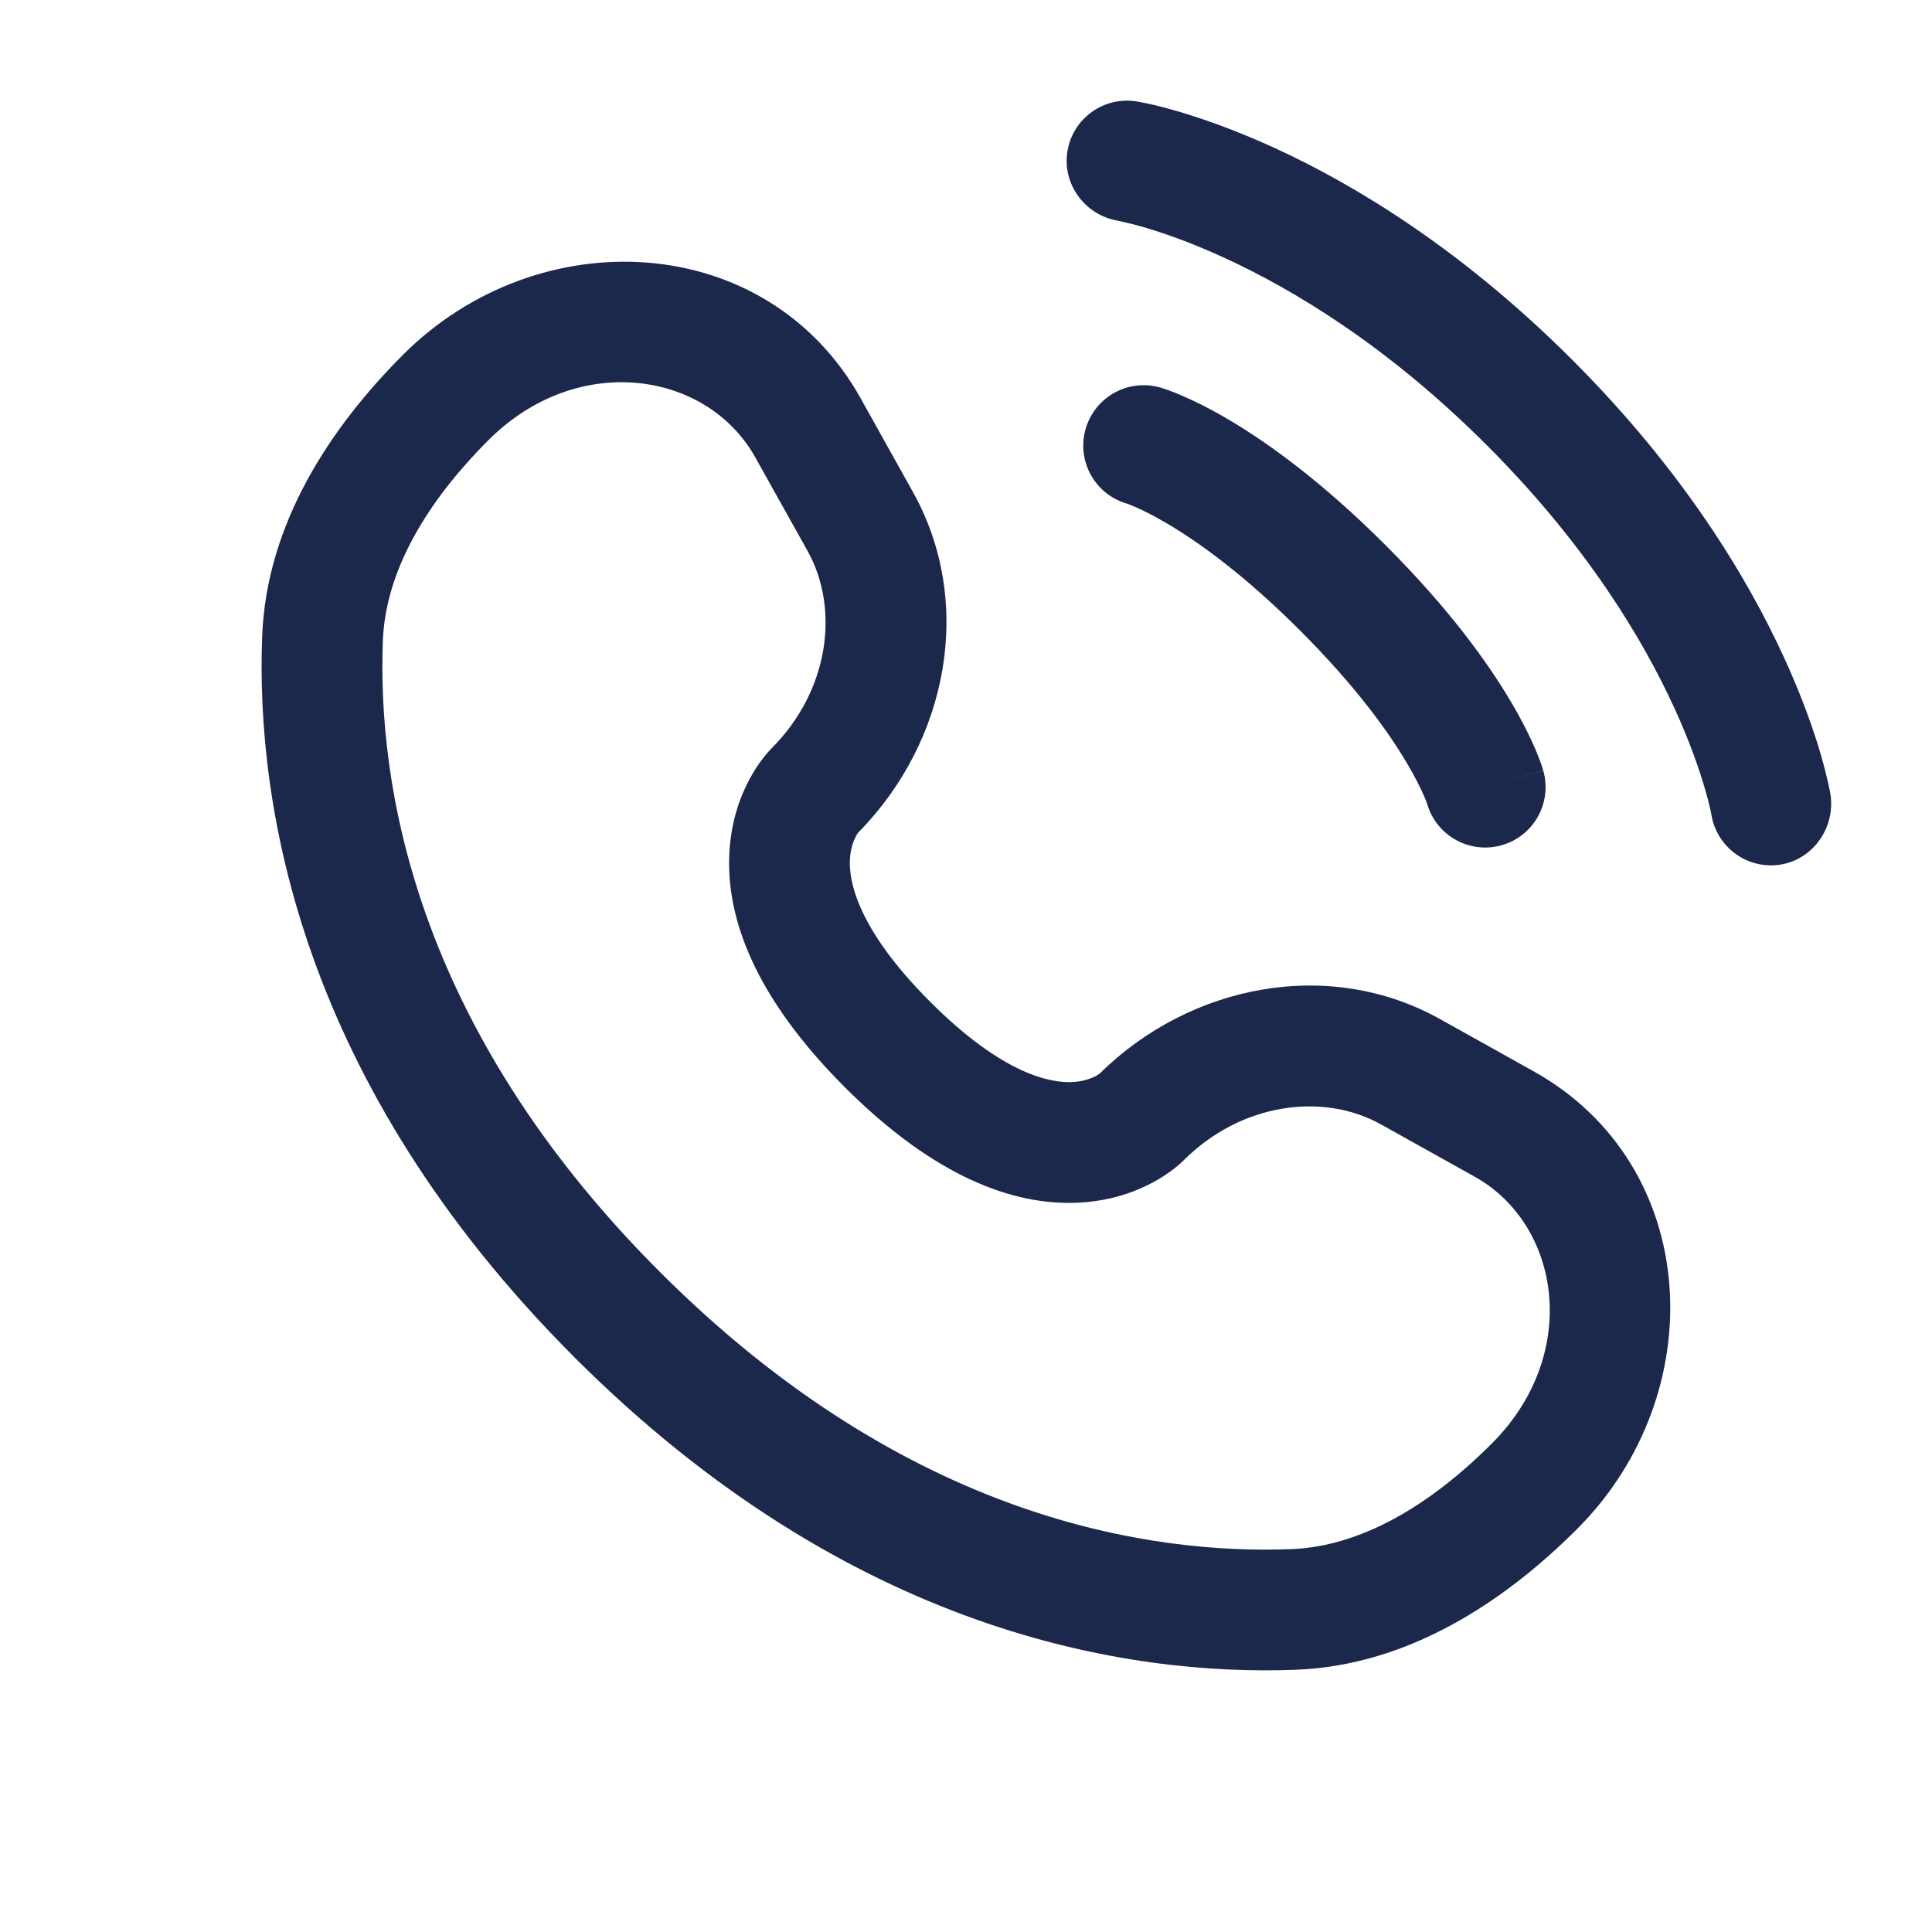 <?xml version="1.0" encoding="UTF-8"?> <svg xmlns="http://www.w3.org/2000/svg" width="30" height="30" viewBox="0 0 30 30" fill="none"><path d="M16.575 2.35C16.657 1.839 17.14 1.492 17.652 1.575C17.683 1.581 17.785 1.6 17.838 1.612C17.945 1.635 18.094 1.672 18.279 1.726C18.65 1.834 19.169 2.012 19.791 2.297C21.036 2.868 22.693 3.867 24.413 5.587C26.133 7.306 27.131 8.964 27.702 10.209C27.988 10.831 28.166 11.349 28.274 11.72C28.328 11.906 28.364 12.055 28.388 12.161C28.4 12.215 28.409 12.257 28.415 12.289L28.422 12.328C28.505 12.839 28.161 13.342 27.65 13.425C27.14 13.508 26.66 13.162 26.575 12.654C26.573 12.64 26.566 12.604 26.558 12.569C26.542 12.5 26.516 12.39 26.473 12.245C26.389 11.954 26.242 11.523 25.998 10.991C25.511 9.928 24.634 8.46 23.087 6.913C21.54 5.365 20.072 4.489 19.009 4.002C18.477 3.758 18.045 3.611 17.755 3.526C17.61 3.484 17.427 3.442 17.358 3.427C16.849 3.342 16.492 2.859 16.575 2.35Z" fill="#1C274C"></path><path fill-rule="evenodd" clip-rule="evenodd" d="M16.857 6.662C17 6.164 17.518 5.875 18.016 6.018L17.759 6.919C18.016 6.018 18.016 6.018 18.016 6.018L18.018 6.018L18.02 6.019L18.024 6.02L18.034 6.023L18.059 6.031C18.078 6.037 18.101 6.045 18.129 6.054C18.185 6.074 18.259 6.103 18.35 6.142C18.532 6.22 18.781 6.34 19.087 6.521C19.699 6.883 20.534 7.485 21.515 8.466C22.497 9.447 23.098 10.282 23.46 10.894C23.641 11.2 23.762 11.449 23.84 11.631C23.878 11.722 23.907 11.796 23.927 11.852C23.937 11.88 23.945 11.904 23.951 11.923L23.958 11.947L23.961 11.957L23.962 11.961L23.963 11.963C23.963 11.963 23.963 11.965 23.062 12.223L23.963 11.965C24.106 12.463 23.817 12.982 23.32 13.124C22.826 13.265 22.312 12.983 22.164 12.493L22.16 12.479C22.153 12.46 22.139 12.423 22.116 12.369C22.07 12.261 21.986 12.085 21.846 11.849C21.568 11.378 21.064 10.667 20.189 9.792C19.314 8.917 18.603 8.413 18.132 8.135C17.896 7.995 17.72 7.911 17.612 7.865C17.558 7.842 17.521 7.828 17.502 7.822L17.489 7.817C16.998 7.67 16.716 7.155 16.857 6.662Z" fill="#1C274C"></path><path fill-rule="evenodd" clip-rule="evenodd" d="M6.259 5.508C8.359 3.408 11.903 3.568 13.366 6.188L14.177 7.642C15.132 9.353 14.725 11.511 13.327 12.927C13.308 12.952 13.21 13.096 13.197 13.347C13.182 13.667 13.296 14.408 14.444 15.556C15.591 16.704 16.332 16.818 16.653 16.802C16.904 16.79 17.048 16.691 17.073 16.673C18.488 15.275 20.647 14.868 22.358 15.823L23.812 16.634C26.432 18.096 26.591 21.64 24.491 23.74C23.368 24.864 21.874 25.862 20.119 25.928C17.518 26.027 13.199 25.355 8.922 21.078C4.644 16.801 3.973 12.482 4.071 9.88C4.138 8.125 5.136 6.632 6.259 5.508ZM11.728 7.102C10.979 5.76 8.967 5.452 7.585 6.834C6.616 7.803 5.986 8.873 5.945 9.951C5.863 12.121 6.398 15.903 10.248 19.752C14.097 23.601 17.879 24.137 20.048 24.055C21.127 24.014 22.196 23.384 23.166 22.414C24.548 21.032 24.24 19.02 22.898 18.271L21.444 17.46C20.54 16.955 19.27 17.128 18.378 18.019C18.291 18.107 17.733 18.627 16.744 18.675C15.731 18.724 14.505 18.269 13.118 16.882C11.73 15.494 11.275 14.268 11.325 13.255C11.373 12.266 11.893 11.709 11.98 11.621C12.872 10.73 13.044 9.46 12.54 8.555L11.728 7.102Z" fill="#1C274C"></path></svg> 